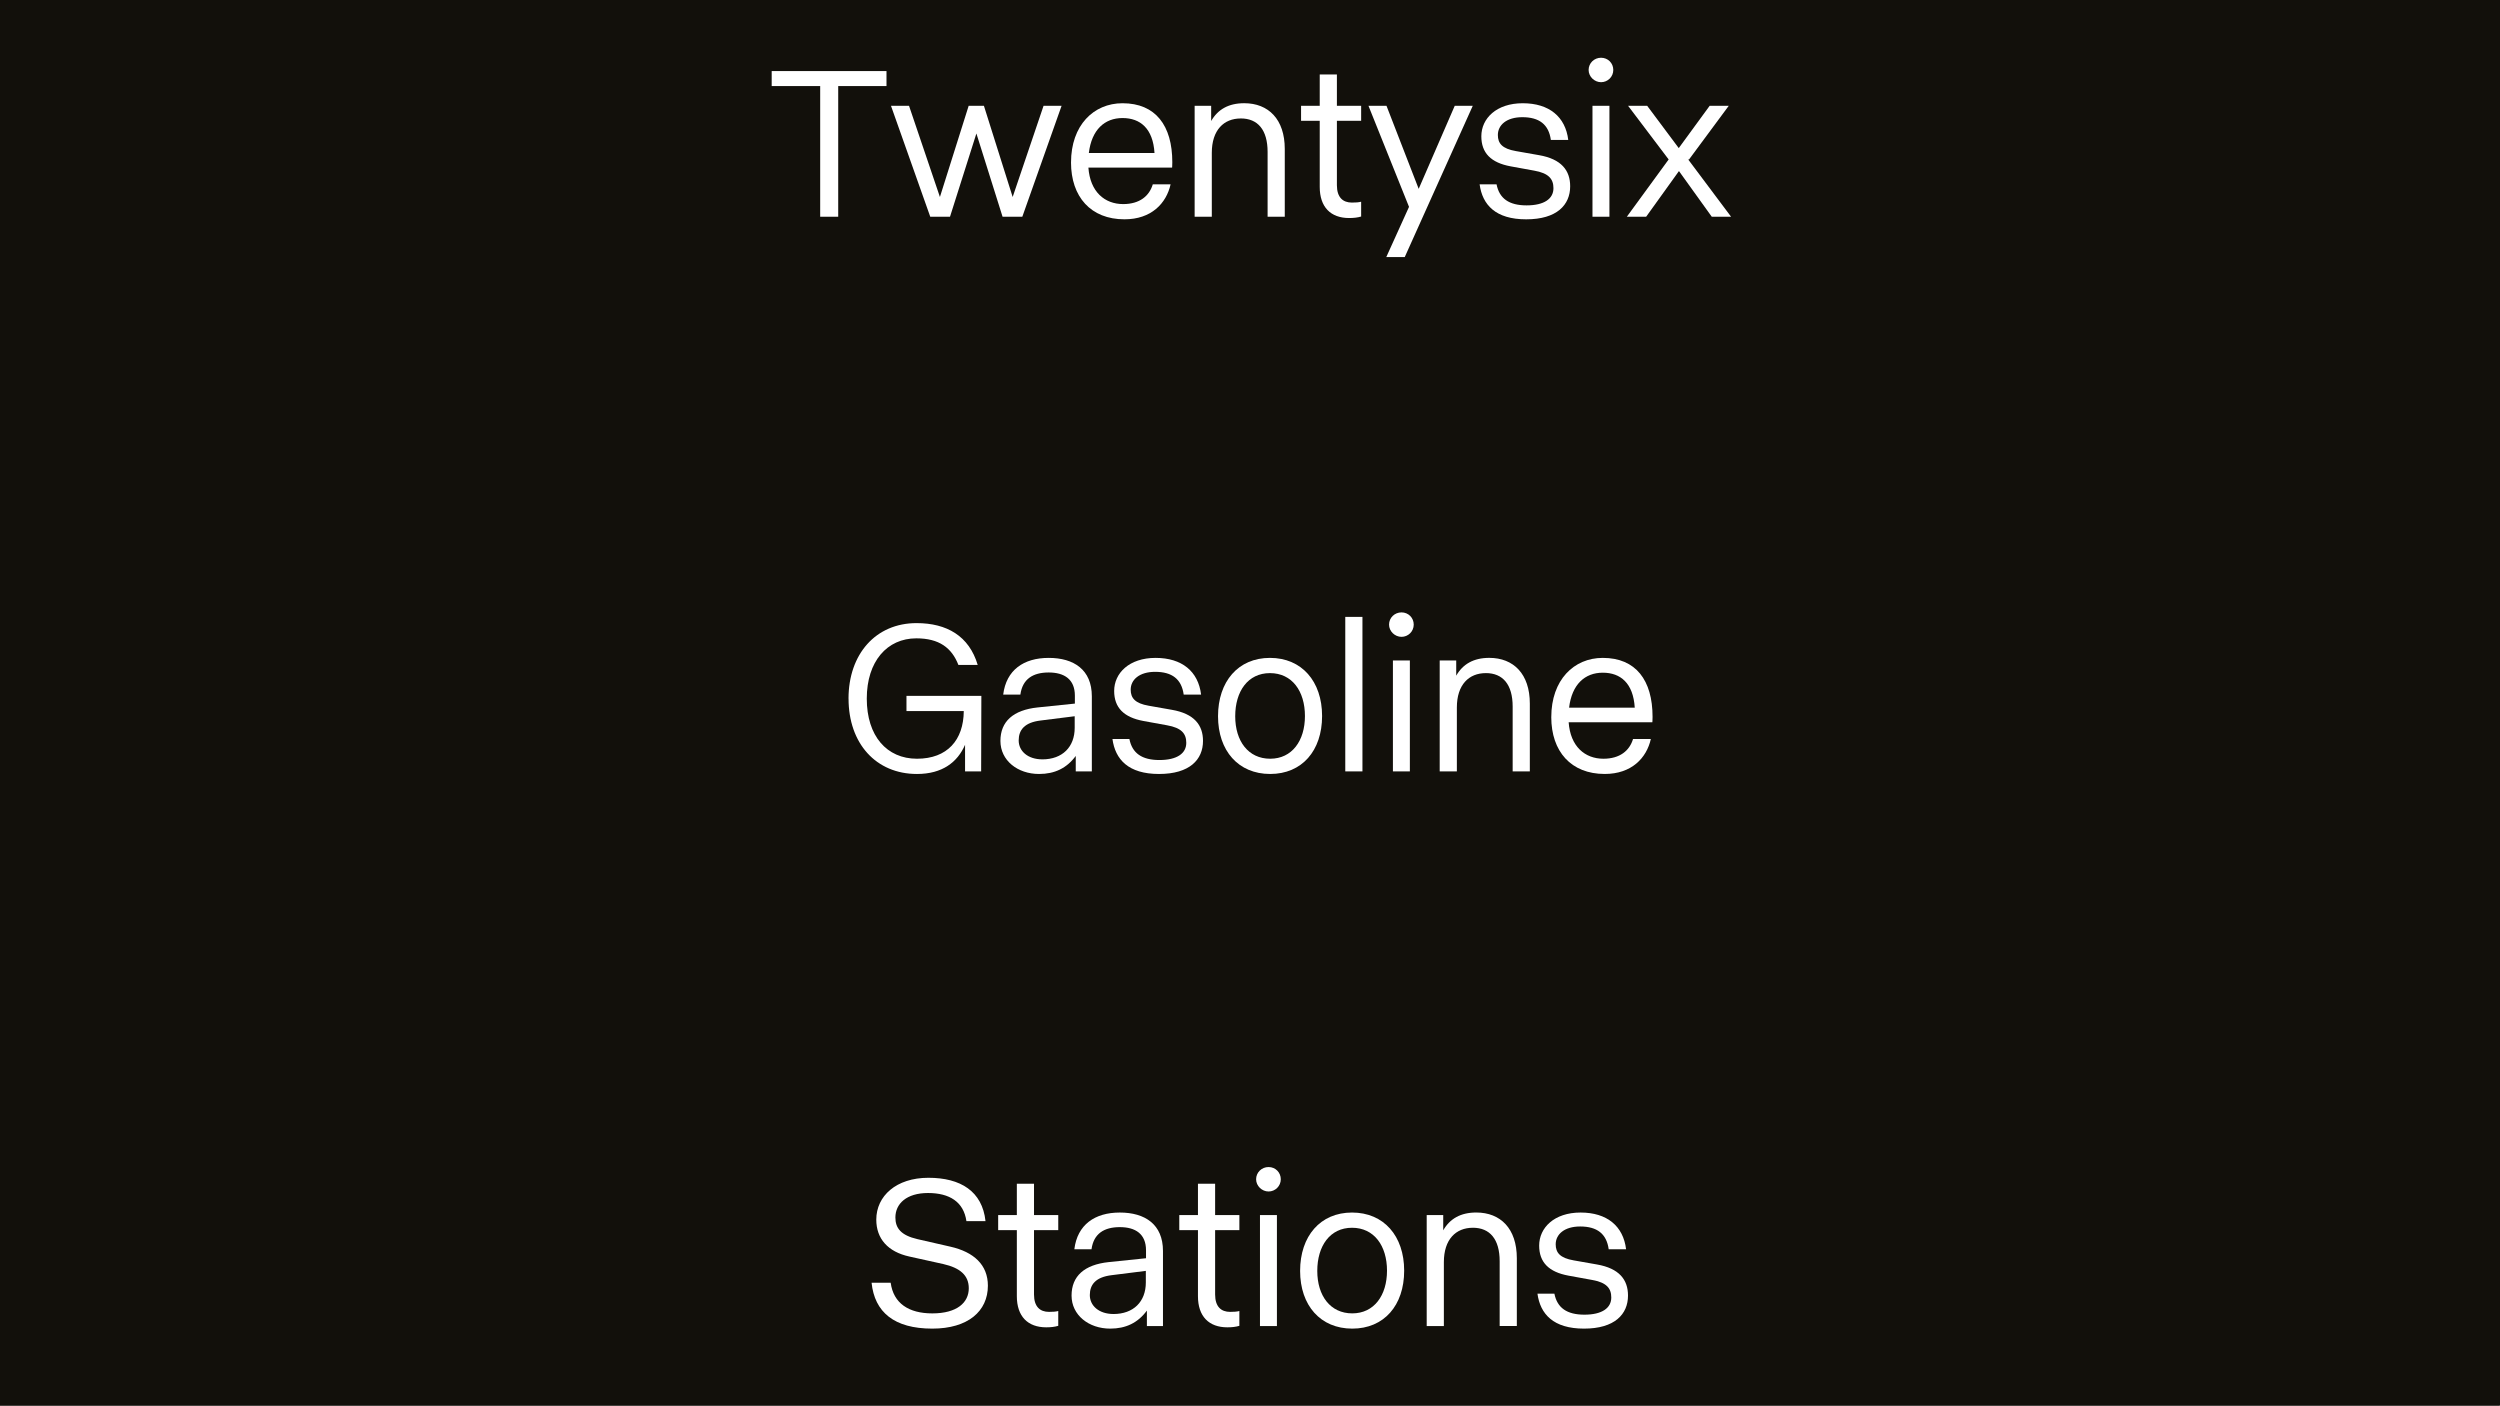 <?xml version="1.0" encoding="UTF-8"?>
<svg id="Layer_1" data-name="Layer 1" xmlns="http://www.w3.org/2000/svg" xmlns:xlink="http://www.w3.org/1999/xlink" viewBox="0 0 1366 768">
  <defs>
    <style>
      .cls-1 {
        fill: #12100b;
      }

      .cls-2 {
        fill: #fff;
      }

      .cls-3 {
        clip-path: url(#clippath);
      }
    </style>
    <clipPath id="clippath">
      <rect class="cls-1" x="-10.6" y="-10" width="1386" height="788"/>
    </clipPath>
  </defs>
  <g>
    <rect class="cls-1" x="-10.6" y="-10" width="1386" height="788"/>
    <g class="cls-3">
      <rect class="cls-1" x="-.96" y="-3.25" width="1366.71" height="779.89"/>
    </g>
  </g>
  <g>
    <path class="cls-2" d="M484.38,47.03h-26.38v71.4h-9.85V47.03h-26.5v-8.21h62.73v8.21Z"/>
    <path class="cls-2" d="M486.84,57.81h9.85l16.88,49.83,15.71-49.83h8.33l15.71,49.83,16.88-49.83h9.85l-21.46,60.62h-10.79l-14.3-45.49-14.42,45.49h-10.79l-21.46-60.62Z"/>
    <path class="cls-2" d="M585.21,88.77c0-20.28,12.31-32.36,28.14-32.36,18.06,0,27.2,12.19,27.2,32.24,0,1.99-.12,2.93-.12,2.93h-45.73c.94,13.25,8.91,19.93,19,19.93,9.03,0,14.3-4.46,16.18-10.79h9.73c-2.34,10.43-10.55,19.11-25.21,19.11-18.41,0-29.2-12.31-29.2-31.07ZM630.82,83.61c-.82-13.37-7.74-19.11-17.47-19.11s-16.88,6.33-18.41,19.11h35.88Z"/>
    <path class="cls-2" d="M677.96,64.73c-9.26,0-15.83,6.33-15.83,18.76v34.94h-9.38v-60.62h9.03v8.32c3.63-6.33,9.5-9.73,18.06-9.73,13.25,0,22.16,8.79,22.16,24.97v37.05h-9.38v-35.41c0-12.08-5.39-18.29-14.66-18.29Z"/>
    <path class="cls-2" d="M738.69,110.69c2.23,0,3.63-.12,5.04-.47v8.09c-1.99.59-4.1.82-6.57.82-10.08,0-16.06-5.98-16.06-17v-36.11h-10.2v-8.21h10.2v-17.12h9.38v17.12h13.25v8.21h-13.25v35.17c0,6.68,3.28,9.5,8.21,9.5Z"/>
    <path class="cls-2" d="M767.54,140.47h-10.08l12.43-27.44-22.16-55.22h9.85l17.59,45.38,19.7-45.38h9.85l-37.17,82.66Z"/>
    <path class="cls-2" d="M808.46,100.73h9.26c1.52,7.74,6.8,11.49,16.42,11.49s14.66-3.63,14.66-9.38c0-5.04-2.58-8.21-10.55-9.61l-12.9-2.35c-10.67-1.99-15.95-7.27-15.95-16.41,0-9.73,8.21-18.06,22.63-18.06s23.33,7.39,24.86,20.05h-9.5c-1.17-8.44-6.33-12.43-15.59-12.43-8.68,0-13.37,4.34-13.37,9.73,0,4.57,2.35,7.5,9.85,8.79l12.66,2.23c12.19,2.11,17,8.32,17,17,0,10.2-7.27,18.06-24.04,18.06s-23.92-7.97-25.44-19.11Z"/>
    <path class="cls-2" d="M868.02,38.23c0-3.75,3.05-6.68,6.8-6.68s6.68,2.93,6.68,6.68-3.05,6.68-6.68,6.68-6.8-3.05-6.8-6.68ZM870.13,57.81h9.26v60.62h-9.26v-60.62Z"/>
    <path class="cls-2" d="M922.89,87.13h-.47l23.45,31.31h-10.55l-17.94-24.97-17.94,24.97h-10.55l22.86-31.31-22.16-29.31h10.44l17.24,23.1,16.88-23.1h10.43l-21.69,29.31Z"/>
  </g>
  <g>
    <path class="cls-2" d="M463.63,381.74c0-24.39,14.89-41.27,37.17-41.27,16.53,0,28.73,7.04,33.42,22.86h-10.55c-3.63-9.38-10.55-14.54-22.98-14.54-15.95,0-27.08,12.55-27.08,32.95s10.9,32.83,27.44,32.83,25.44-10.2,25.56-26.03h-31.31v-8.32h40.92l-.12,41.27h-8.79v-14.54c-4.1,9.5-12.43,15.95-26.26,15.95-22.39,0-37.4-16.65-37.4-41.15Z"/>
    <path class="cls-2" d="M587.79,413.05c-4.92,6.68-11.49,9.85-20.05,9.85-11.73,0-21.11-7.39-21.11-18.06s7.04-16.88,20.28-18.29l20.4-2.11v-4.34c0-8.91-5.75-12.66-14.3-12.66s-14.3,3.52-15.48,12.08h-9.38c1.64-13.37,11.14-20.05,24.86-20.05s23.57,6.45,23.57,20.99v41.04h-8.79v-8.44ZM569.5,414.92c11.02,0,17.71-6.8,17.71-17.24v-6.33l-18.64,2.34c-8.79,1.06-11.96,5.16-11.96,10.9s4.92,10.32,12.9,10.32Z"/>
    <path class="cls-2" d="M607.84,403.79h9.26c1.52,7.74,6.8,11.49,16.42,11.49s14.66-3.63,14.66-9.38c0-5.04-2.58-8.21-10.55-9.61l-12.9-2.35c-10.67-1.99-15.95-7.27-15.95-16.41,0-9.73,8.21-18.06,22.63-18.06s23.33,7.39,24.86,20.05h-9.5c-1.17-8.44-6.33-12.43-15.59-12.43-8.68,0-13.37,4.34-13.37,9.73,0,4.57,2.35,7.5,9.85,8.79l12.66,2.23c12.19,2.11,17,8.32,17,17,0,10.2-7.27,18.06-24.04,18.06s-23.92-7.97-25.44-19.11Z"/>
    <path class="cls-2" d="M665.53,391.36c0-18.99,11.02-31.89,28.37-31.89s28.49,12.78,28.49,31.77-11.02,31.66-28.37,31.66-28.49-12.66-28.49-31.54ZM713.02,391.24c0-13.6-7.04-23.45-19.11-23.45s-18.99,9.97-18.99,23.57,7.15,23.21,19.11,23.21,18.99-9.85,18.99-23.33Z"/>
    <path class="cls-2" d="M744.44,421.49h-9.38v-84.42h9.38v84.42Z"/>
    <path class="cls-2" d="M758.98,341.29c0-3.75,3.05-6.68,6.8-6.68s6.68,2.93,6.68,6.68-3.05,6.68-6.68,6.68-6.8-3.05-6.8-6.68ZM761.09,360.87h9.26v60.62h-9.26v-60.62Z"/>
    <path class="cls-2" d="M811.86,367.79c-9.26,0-15.83,6.33-15.83,18.76v34.94h-9.38v-60.62h9.03v8.32c3.63-6.33,9.5-9.73,18.06-9.73,13.25,0,22.16,8.79,22.16,24.97v37.05h-9.38v-35.41c0-12.08-5.39-18.29-14.66-18.29Z"/>
    <path class="cls-2" d="M847.62,391.83c0-20.28,12.31-32.36,28.14-32.36,18.06,0,27.2,12.19,27.2,32.24,0,1.99-.12,2.93-.12,2.93h-45.73c.94,13.25,8.91,19.93,19,19.93,9.03,0,14.3-4.46,16.18-10.79h9.73c-2.34,10.43-10.55,19.11-25.21,19.11-18.41,0-29.2-12.31-29.2-31.07ZM893.23,386.67c-.82-13.37-7.74-19.11-17.47-19.11s-16.88,6.33-18.41,19.11h35.88Z"/>
  </g>
  <g>
    <path class="cls-2" d="M476.23,700.87h10.43c1.52,11.26,9.85,16.77,22.75,16.77,13.6,0,19.93-5.98,19.93-13.72,0-7.04-4.69-11.14-13.95-13.25l-18.53-4.1c-11.72-2.58-18.06-9.73-18.06-20.17,0-12.9,10.9-22.86,28.49-22.86s29.43,7.39,31.19,23.68h-10.43c-1.52-10.55-9.26-15.36-20.99-15.36s-17.82,5.86-17.82,13.37c0,5.75,2.93,9.73,12.08,11.84l17.94,4.1c12.9,2.93,20.52,9.97,20.52,21.34,0,13.95-10.9,23.45-30.37,23.45-20.87,0-31.54-9.03-33.18-25.09Z"/>
    <path class="cls-2" d="M573.19,716.81c2.23,0,3.63-.12,5.04-.47v8.09c-1.99.59-4.1.82-6.57.82-10.08,0-16.06-5.98-16.06-17v-36.11h-10.2v-8.21h10.2v-17.12h9.38v17.12h13.25v8.21h-13.25v35.17c0,6.68,3.28,9.5,8.21,9.5Z"/>
    <path class="cls-2" d="M626.66,716.11c-4.92,6.68-11.49,9.85-20.05,9.85-11.73,0-21.11-7.39-21.11-18.06s7.04-16.88,20.28-18.29l20.4-2.11v-4.34c0-8.91-5.75-12.66-14.3-12.66s-14.3,3.52-15.48,12.08h-9.38c1.64-13.37,11.14-20.05,24.86-20.05s23.57,6.45,23.57,20.99v41.04h-8.79v-8.44ZM608.37,717.98c11.02,0,17.71-6.8,17.71-17.24v-6.33l-18.64,2.34c-8.79,1.06-11.96,5.16-11.96,10.9s4.92,10.32,12.9,10.32Z"/>
    <path class="cls-2" d="M672.15,716.81c2.23,0,3.63-.12,5.04-.47v8.09c-1.99.59-4.1.82-6.57.82-10.08,0-16.06-5.98-16.06-17v-36.11h-10.2v-8.21h10.2v-17.12h9.38v17.12h13.25v8.21h-13.25v35.17c0,6.68,3.28,9.5,8.21,9.5Z"/>
    <path class="cls-2" d="M686.34,644.35c0-3.75,3.05-6.68,6.8-6.68s6.68,2.93,6.68,6.68-3.05,6.68-6.68,6.68-6.8-3.05-6.8-6.68ZM688.45,663.93h9.26v60.62h-9.26v-60.62Z"/>
    <path class="cls-2" d="M710.38,694.42c0-18.99,11.02-31.89,28.37-31.89s28.49,12.78,28.49,31.77-11.02,31.66-28.37,31.66-28.49-12.66-28.49-31.54ZM757.86,694.3c0-13.6-7.04-23.45-19.11-23.45s-18.99,9.97-18.99,23.57,7.15,23.21,19.11,23.21,18.99-9.85,18.99-23.33Z"/>
    <path class="cls-2" d="M804.76,670.85c-9.26,0-15.83,6.33-15.83,18.76v34.94h-9.38v-60.62h9.03v8.32c3.63-6.33,9.5-9.73,18.06-9.73,13.25,0,22.16,8.79,22.16,24.97v37.05h-9.38v-35.41c0-12.08-5.39-18.29-14.66-18.29Z"/>
    <path class="cls-2" d="M840.06,706.85h9.26c1.52,7.74,6.8,11.49,16.42,11.49s14.66-3.63,14.66-9.38c0-5.04-2.58-8.21-10.55-9.61l-12.9-2.35c-10.67-1.99-15.95-7.27-15.95-16.41,0-9.73,8.21-18.06,22.63-18.06s23.33,7.39,24.86,20.05h-9.5c-1.17-8.44-6.33-12.43-15.59-12.43-8.68,0-13.37,4.34-13.37,9.73,0,4.57,2.35,7.5,9.85,8.79l12.66,2.23c12.19,2.11,17,8.32,17,17,0,10.2-7.27,18.06-24.04,18.06s-23.92-7.97-25.44-19.11Z"/>
  </g>
</svg>